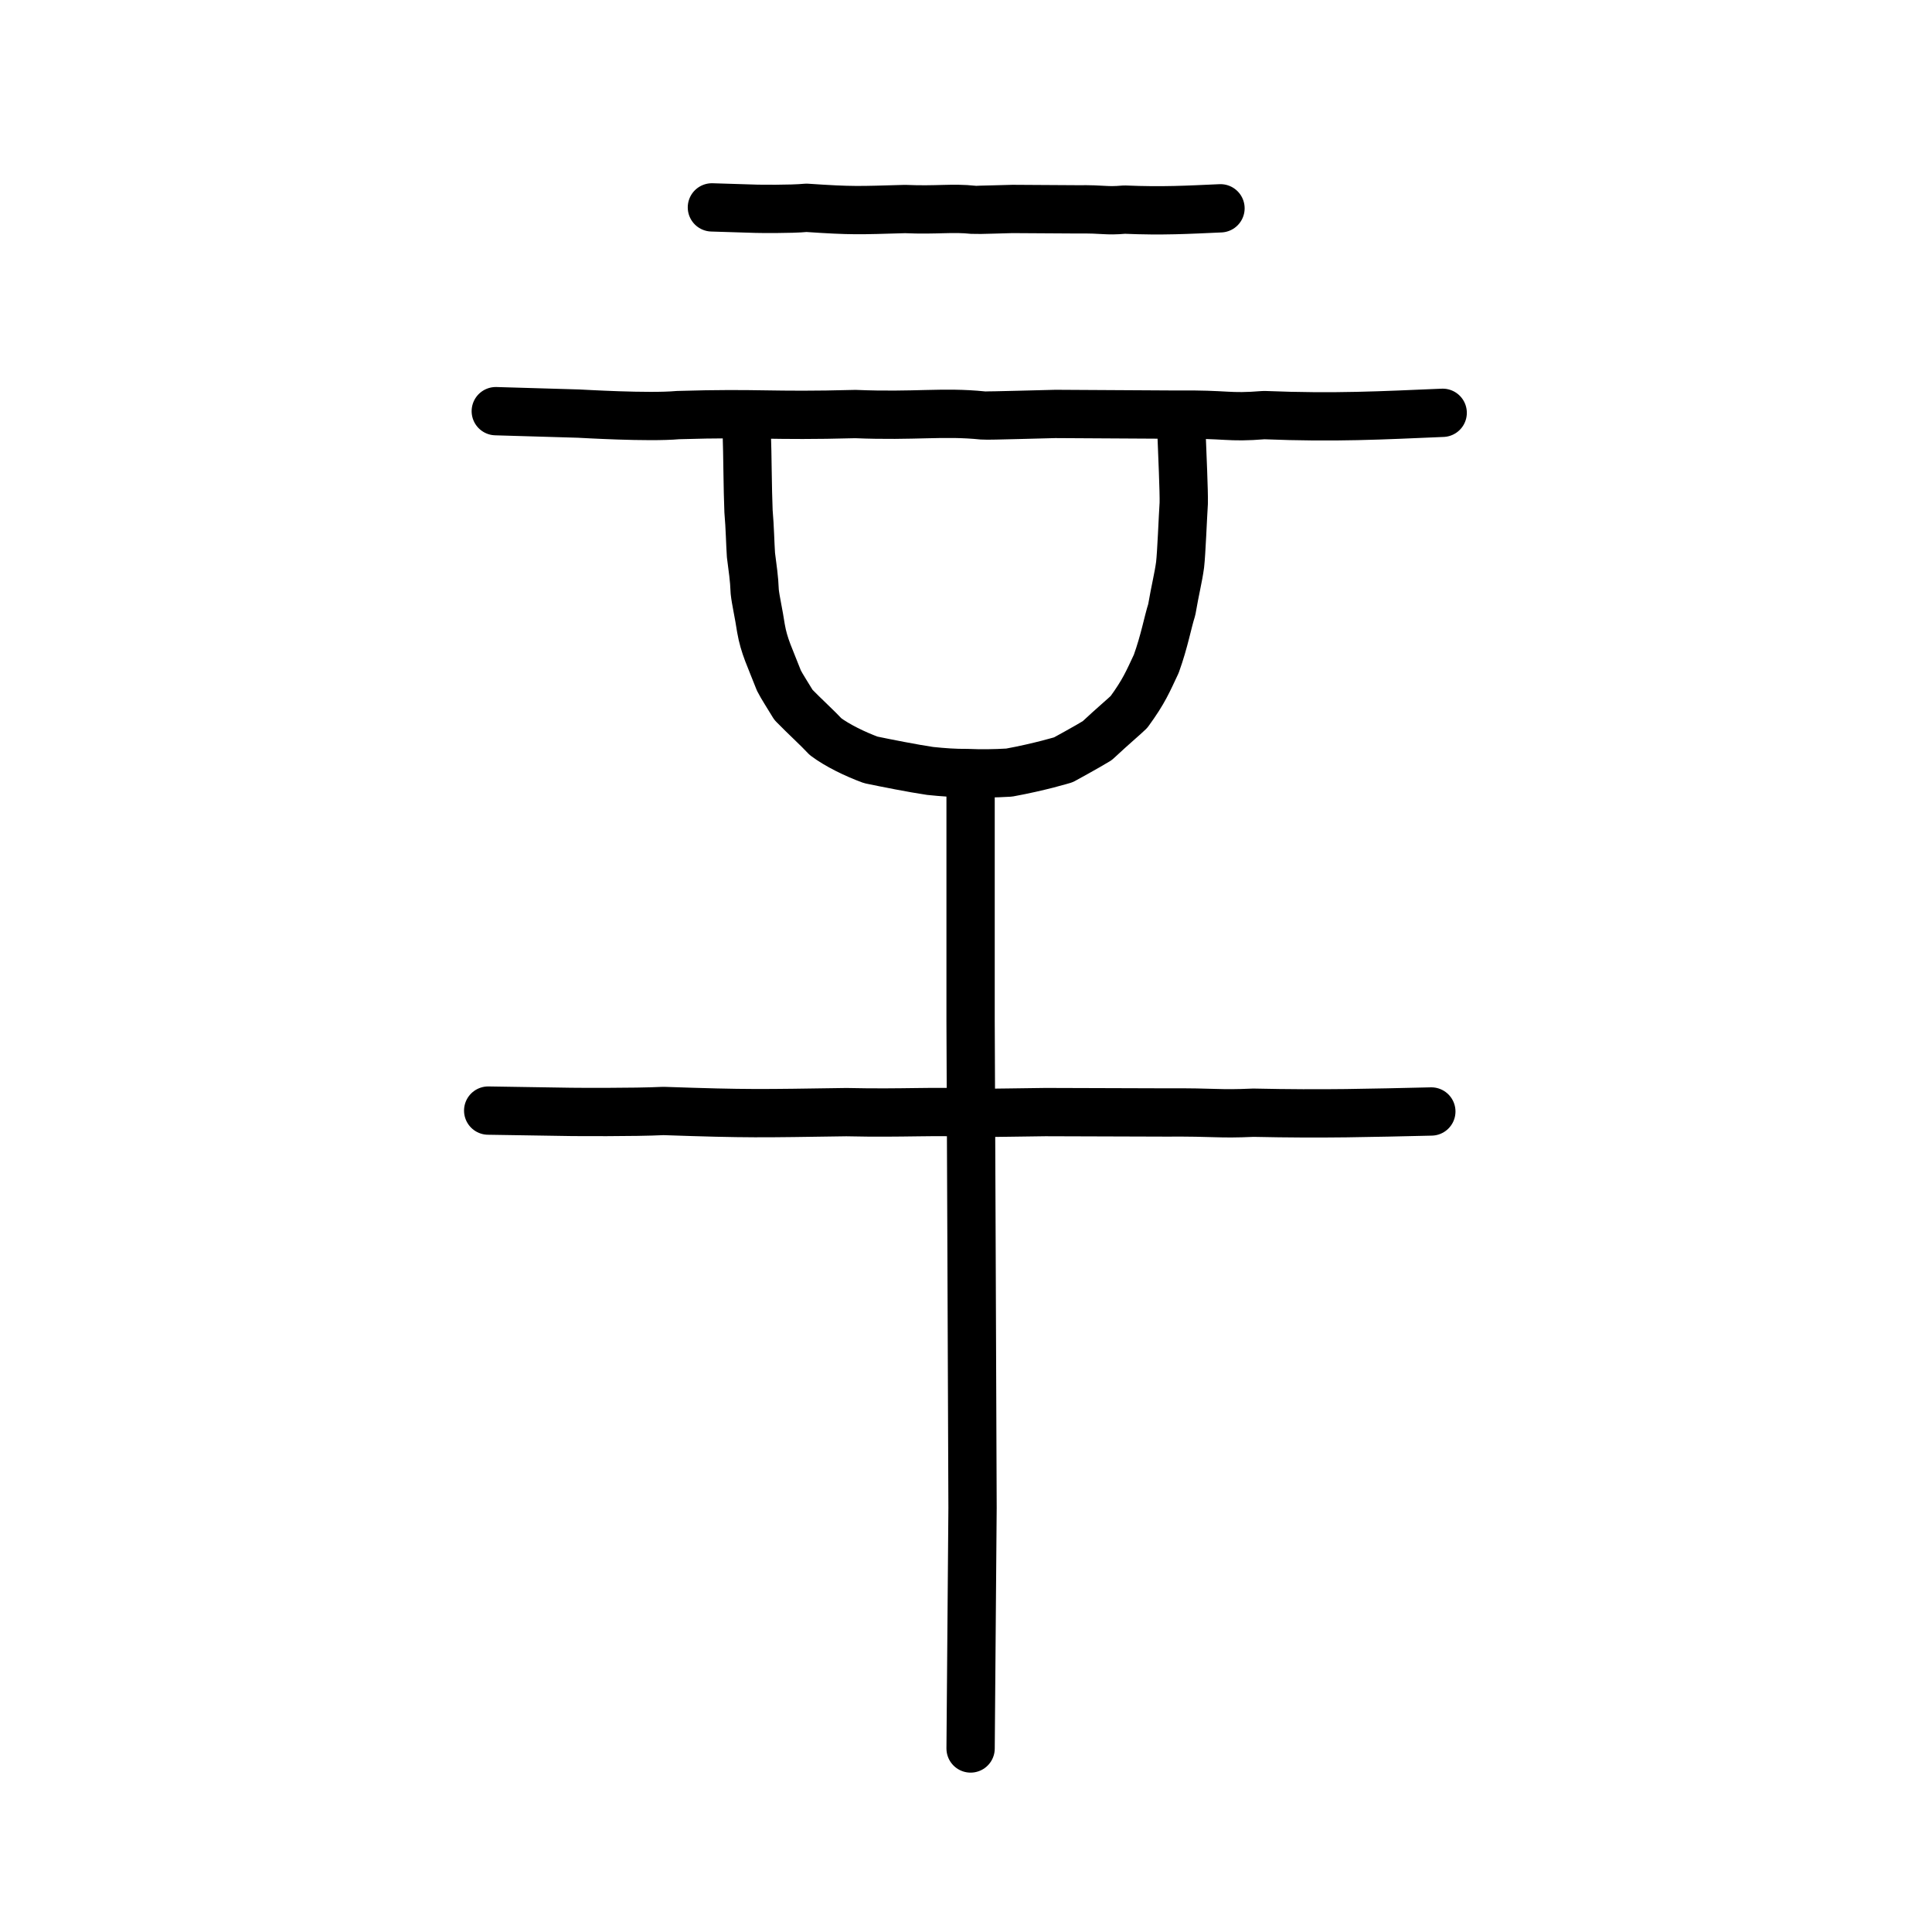 <?xml version="1.0" encoding="UTF-8" standalone="no"?>
<!-- Created with Inkscape (http://www.inkscape.org/) -->

<svg
   xmlns:dc="http://purl.org/dc/elements/1.1/"
   xmlns:cc="http://creativecommons.org/ns#"
   xmlns:rdf="http://www.w3.org/1999/02/22-rdf-syntax-ns#"
   xmlns:svg="http://www.w3.org/2000/svg"
   xmlns="http://www.w3.org/2000/svg"
   xmlns:sodipodi="http://sodipodi.sourceforge.net/DTD/sodipodi-0.dtd"
   xmlns:inkscape="http://www.inkscape.org/namespaces/inkscape"
   width="200px"
   height="200px"
   viewBox="0 0 200 200"
   version="1.1"
   id="SVGRoot"
   inkscape:version="0.92.3 (2405546, 2018-03-11)"
   sodipodi:docname="41c2ss.svg">
  <sodipodi:namedview
     id="base"
     pagecolor="#ffffff"
     bordercolor="#666666"
     borderopacity="1.0"
     inkscape:pageopacity="0.0"
     inkscape:pageshadow="2"
     inkscape:zoom="5.0397428"
     inkscape:cx="102.97805"
     inkscape:cy="82.784737"
     inkscape:document-units="px"
     inkscape:current-layer="layer1"
     showgrid="true"
     inkscape:window-width="1120"
     inkscape:window-height="791"
     inkscape:window-x="457"
     inkscape:window-y="155"
     inkscape:window-maximized="0"
     showguides="true"
     inkscape:snap-global="false">
    <inkscape:grid
       type="xygrid"
       id="grid6085" />
  </sodipodi:namedview>
  <defs
     id="defs5523" />
  <g
     id="layer1"
     inkscape:groupmode="layer"
     inkscape:label="レイヤー 1">
    <path
       style="fill:none;stroke:#000000;stroke-width:5;stroke-linecap:round;stroke-linejoin:round;stroke-miterlimit:4;stroke-dasharray:none;stroke-opacity:1"
       d="m 50.537,114.968 8.53,0.135 c 0.304,0.005 6.575,0.055 9.614,-0.095 8.911,0.305 9.971,0.25 18.933,0.12 6.135,0.138 9.007,-0.15 13.163,0.08 0.475,0.026 6.978,-0.087 7.457,-0.085 l 12.356,0.039 c 5.561,-0.034 5.32,0.194 9.166,0.025 7.377,0.16 12.095,0.015 18.415,-0.127"
       id="path4568-3"
       inkscape:connector-curvature="0"
       sodipodi:nodetypes="cscccsccc" />
    <path
       style="fill:none;stroke:#000000;stroke-width:5;stroke-linecap:round;stroke-linejoin:round;stroke-miterlimit:4;stroke-dasharray:none;stroke-opacity:1"
       d="m 73.696,21.469 4.6,0.143 c 0.164,0.005 3.545,0.059 5.184,-0.101 4.805,0.323 5.377,0.265 10.209,0.127 3.308,0.146 4.857,-0.159 7.098,0.084 0.256,0.028 3.763,-0.092 4.021,-0.091 l 6.663,0.041 c 2.999,-0.036 2.869,0.205 4.943,0.027 3.978,0.169 6.522,0.016 9.93,-0.135"
       id="path4568-3-3"
       inkscape:connector-curvature="0"
       sodipodi:nodetypes="cscccsccc" />
    <path
       style="fill:none;stroke:#000000;stroke-width:5;stroke-linecap:round;stroke-linejoin:round;stroke-miterlimit:4;stroke-dasharray:none;stroke-opacity:1"
       d="m 51.323,42.564 8.564,0.252 c 0.305,0.009 7.242,0.433 10.294,0.154 8.625,-0.259 9.37,0.134 18.367,-0.108 6.159,0.256 9.043,-0.279 13.216,0.148 0.477,0.049 7.006,-0.162 7.487,-0.159 l 12.405,0.072 c 5.583,-0.063 5.341,0.36 9.202,0.048 7.406,0.297 12.144,0.028 18.488,-0.237"
       id="path4568-3-5"
       inkscape:connector-curvature="0"
       sodipodi:nodetypes="cscccsccc" />
    <path
       style="opacity:1;vector-effect:none;fill:none;fill-opacity:1;stroke:#000000;stroke-width:5;stroke-linecap:round;stroke-linejoin:round;stroke-miterlimit:4;stroke-dasharray:none;stroke-dashoffset:0;stroke-opacity:1"
       d="m 77.318,45.376 c 0.053,1.034 0.074,5.438 0.168,7.555 0.15,1.711 0.171,3.35 0.253,4.532 0.171,1.397 0.337,2.343 0.39,3.787 0.091,0.877 0.419,2.274 0.644,3.784 0.324,1.875 0.931,3.024 1.857,5.413 0.268,0.548 1.028,1.718 1.509,2.521 1.143,1.174 2.537,2.443 3.32,3.29 1.207,0.905 3.038,1.8 4.679,2.404 1.478,0.31 4.417,0.892 6.147,1.145 1.392,0.146 2.57,0.227 3.827,0.217 1.404,0.061 2.817,0.048 4.353,-0.045 3.162,-0.575 5.62,-1.327 5.62,-1.327 0,0 2.469,-1.343 3.502,-1.981 1.756,-1.637 2.744,-2.445 3.284,-2.972 1.571,-2.156 1.953,-3.135 2.824,-4.978 0.864,-2.403 1.176,-4.276 1.603,-5.602 0.377,-2.187 0.681,-3.296 0.865,-4.662 0.143,-1.256 0.277,-4.812 0.377,-6.356 0.035,-1.046 -0.165,-5.54 -0.209,-6.709"
       id="path6170-6"
       inkscape:connector-curvature="0"
       sodipodi:nodetypes="cccccccccccccccccccc" />
    <path
       style="opacity:1;vector-effect:none;fill:none;fill-opacity:1;stroke:#000000;stroke-width:5;stroke-linecap:round;stroke-linejoin:miter;stroke-miterlimit:4;stroke-dasharray:none;stroke-dashoffset:0;stroke-opacity:1"
       d="m 100.476,181.002 0.201,-24.909 -0.101,-26.124 -0.101,-24.302 V 81.365"
       id="path6087-7-4"
       inkscape:connector-curvature="0"
       sodipodi:nodetypes="ccccc" />
  </g>
</svg>
